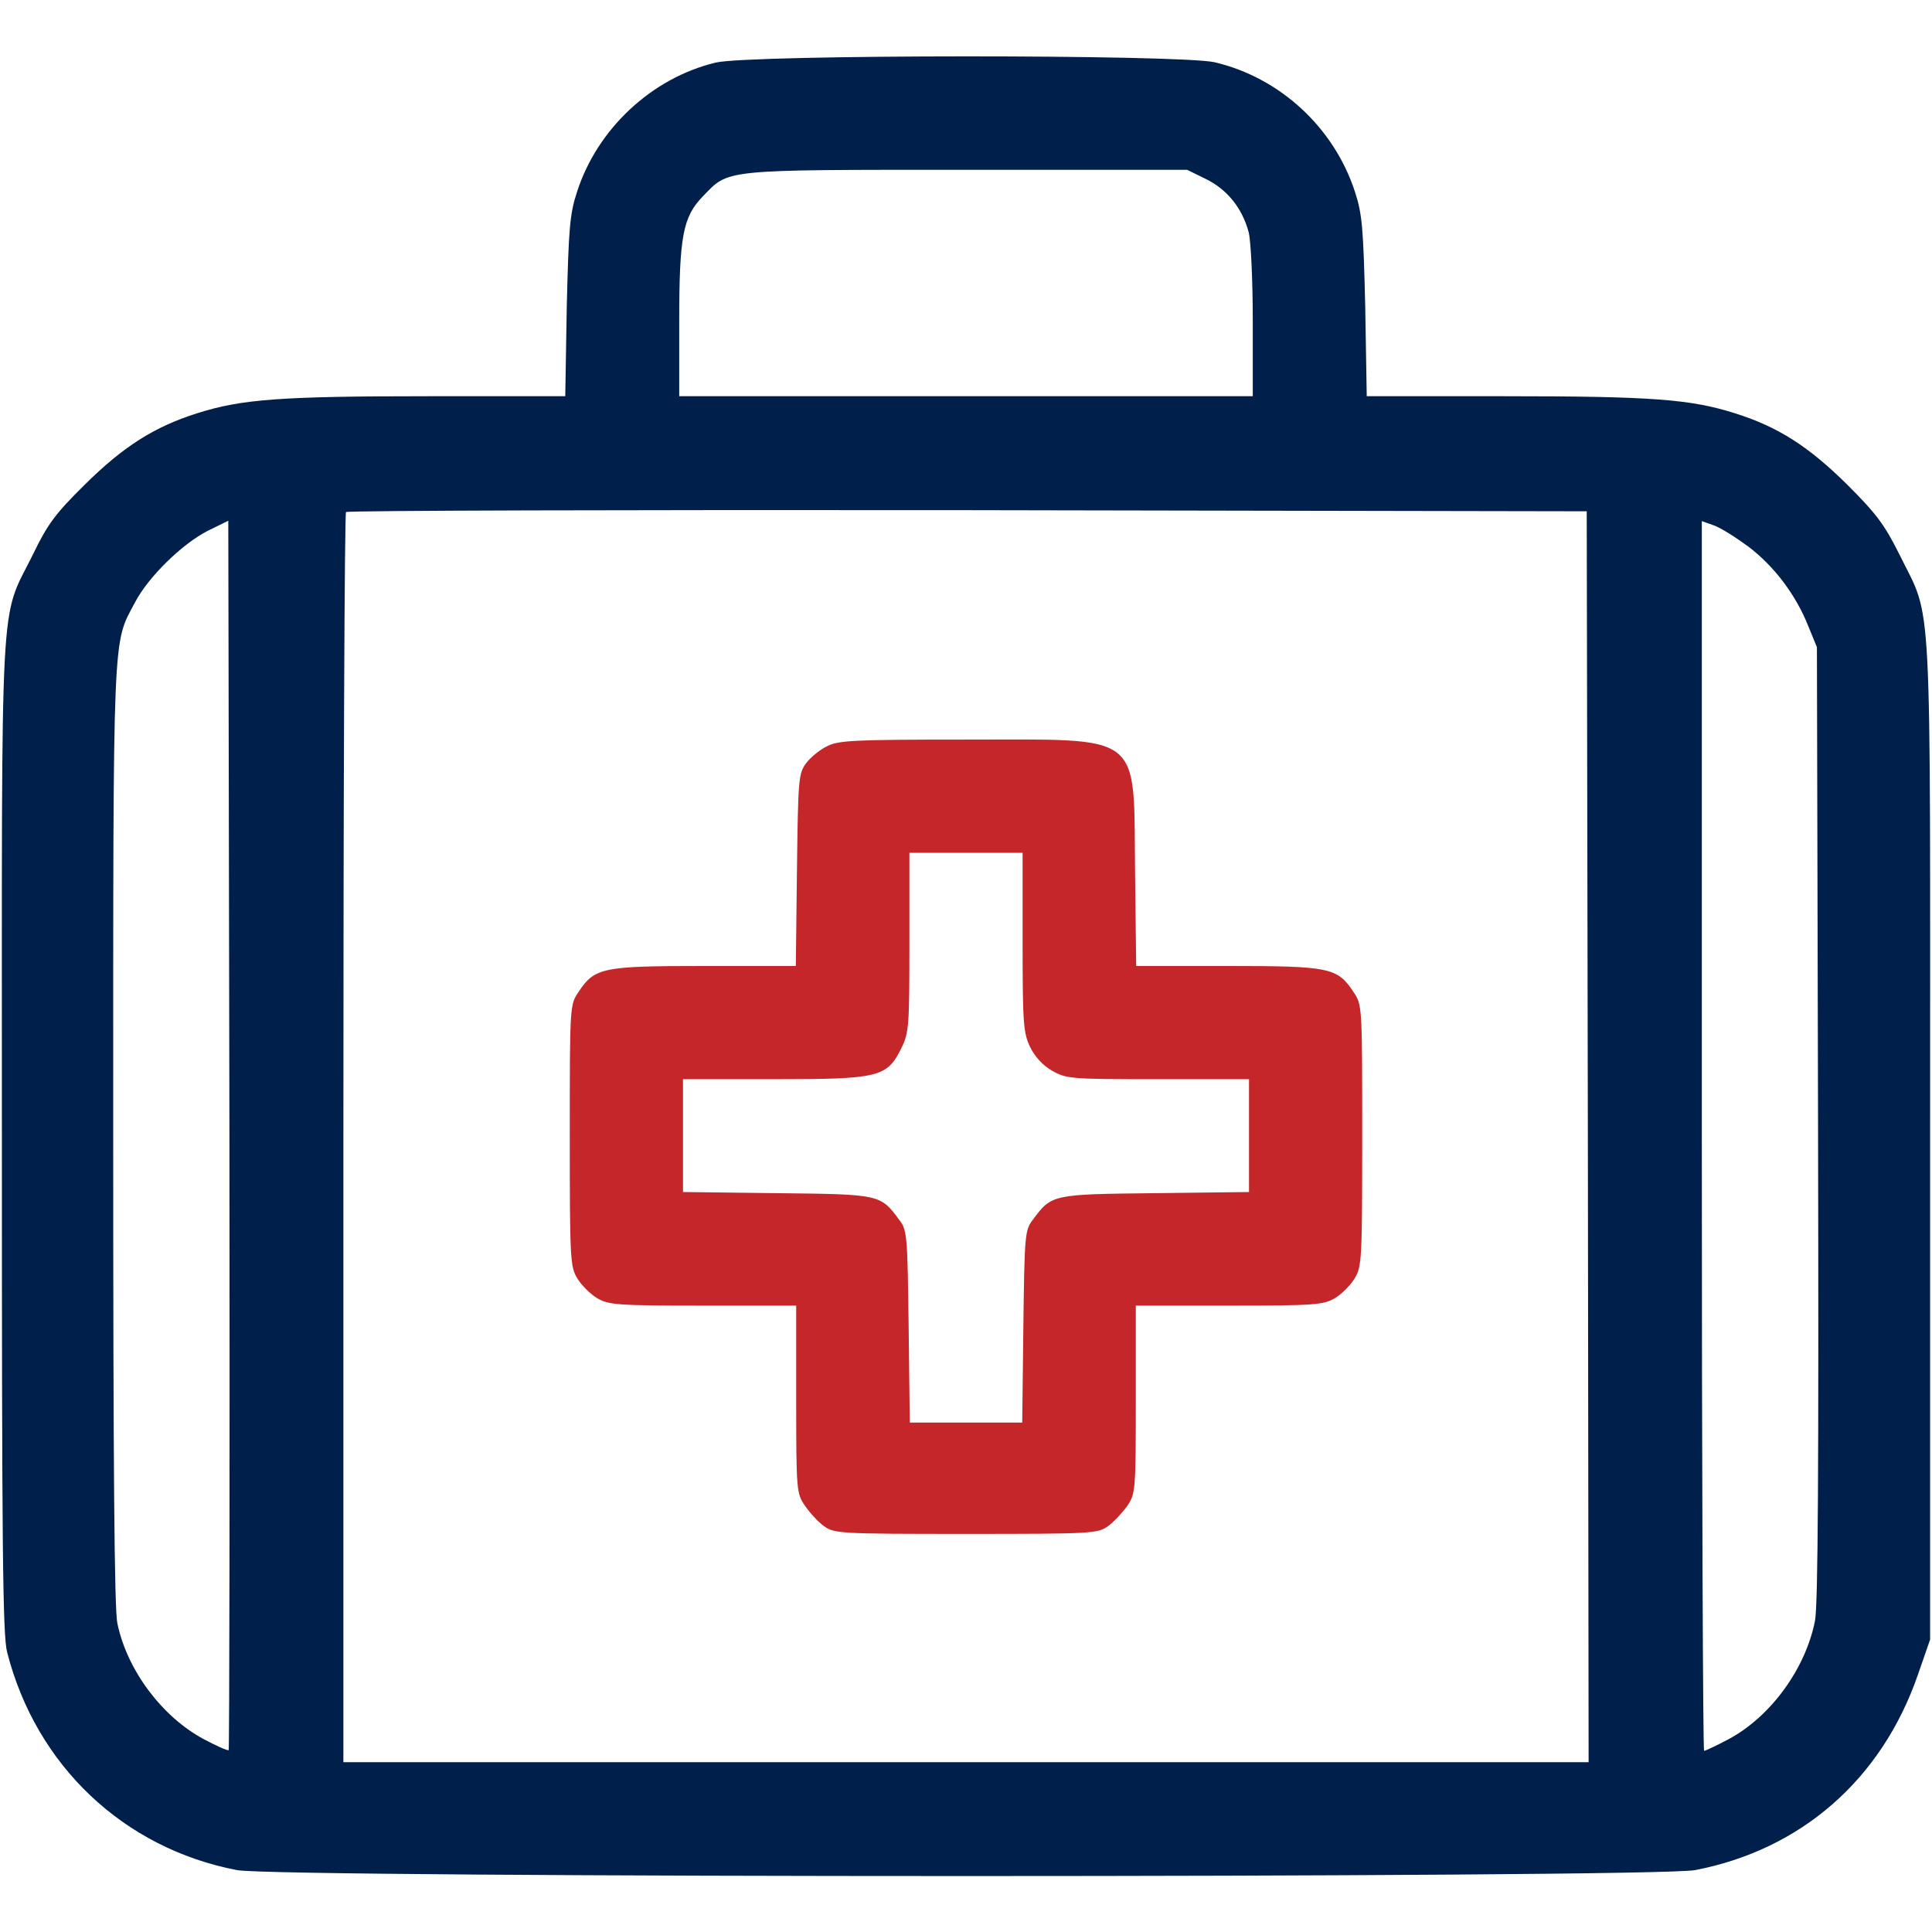 <?xml version="1.0" encoding="utf-8"?>
<!-- Generator: Adobe Illustrator 27.5.0, SVG Export Plug-In . SVG Version: 6.00 Build 0)  -->
<svg version="1.1" id="レイヤー_1" xmlns="http://www.w3.org/2000/svg" xmlns:xlink="http://www.w3.org/1999/xlink" x="0px"
	 y="0px" viewBox="0 0 512 512" style="enable-background:new 0 0 512 512;" xml:space="preserve">
<style type="text/css">
	.st0{fill:#001F4B;}
	.st1{fill:#C42629;}
</style>
<g transform="translate(0,512) scale(0.1,-0.1)">
	<path class="st0" d="M1896,4954c-169-41-313-175-367-343c-19-58-22-96-27-303l-4-238h-362c-394,0-496-8-613-45
		c-114-36-196-88-299-190c-77-76-98-104-137-185c-89-180-82-55-82-1540C5,1019,7,786,19,741c77-300,308-519,609-577
		c110-21,3754-21,3864,0c281,54,494,240,590,516l33,95v1325c0,1496,7,1370-81,1550c-40,80-61,108-138,185c-103,102-184,154-299,190
		c-117,37-219,45-613,45h-362l-4,238c-5,207-8,245-27,303c-55,170-198,303-372,344C3127,4976,1986,4976,1896,4954z M3197,4645
		c56-28,95-77,112-140c6-22,11-128,11-237v-198h-760h-760v198c0,226,10,277,62,331c71,73,45,71,699,71h585L3197,4645z M4208,2108
		l2-1658H2560H910v1653c0,910,3,1657,7,1660c3,4,745,6,1647,5l1641-3L4208,2108z M606,482c-3-2-32,11-66,29c-110,59-203,182-229,307
		c-8,37-11,419-11,1295c0,1358-2,1298,58,1411c35,67,124,154,192,189l55,27l3-1626C609,1219,608,485,606,482z M4634,3671
		c68-52,125-127,158-210l23-56l3-1260c2-914,0-1276-8-1320c-25-127-117-254-229-314c-32-17-62-31-65-31s-6,733-6,1629v1630l31-11
		C4559,3722,4600,3696,4634,3671z"/>
	<path class="st1" d="M2191,3142c-19-9-44-30-55-45c-20-27-21-44-24-283l-3-254h-242c-271,0-291-4-334-69c-23-34-23-37-23-380
		c0-328,1-348,20-379c11-18,34-41,52-52c31-18,51-20,281-20h247v-249c0-241,1-249,23-281c12-18,35-43,50-54c28-20,39-21,377-21
		s349,1,377,21c15,11,38,36,51,54c21,32,22,40,22,281v249h248c229,0,249,2,280,20c18,11,41,34,52,52c19,31,20,51,20,379
		c0,343,0,346-23,380c-43,65-63,69-334,69h-242l-3,254c-4,369,25,346-448,346C2261,3160,2221,3158,2191,3142z M2710,2623
		c0-216,2-240,20-278c13-26,34-49,59-63c37-21,50-22,280-22h241v-149v-150l-249-3c-275-3-274-3-325-72c-20-26-21-43-24-282l-3-254
		h-149h-149l-3,254c-3,239-4,256-24,282c-51,69-50,69-325,72l-249,3v150v149h240c280,0,301,5,339,83c20,40,21,60,21,280v237h150h150
		V2623z"/>
</g>
</svg>
